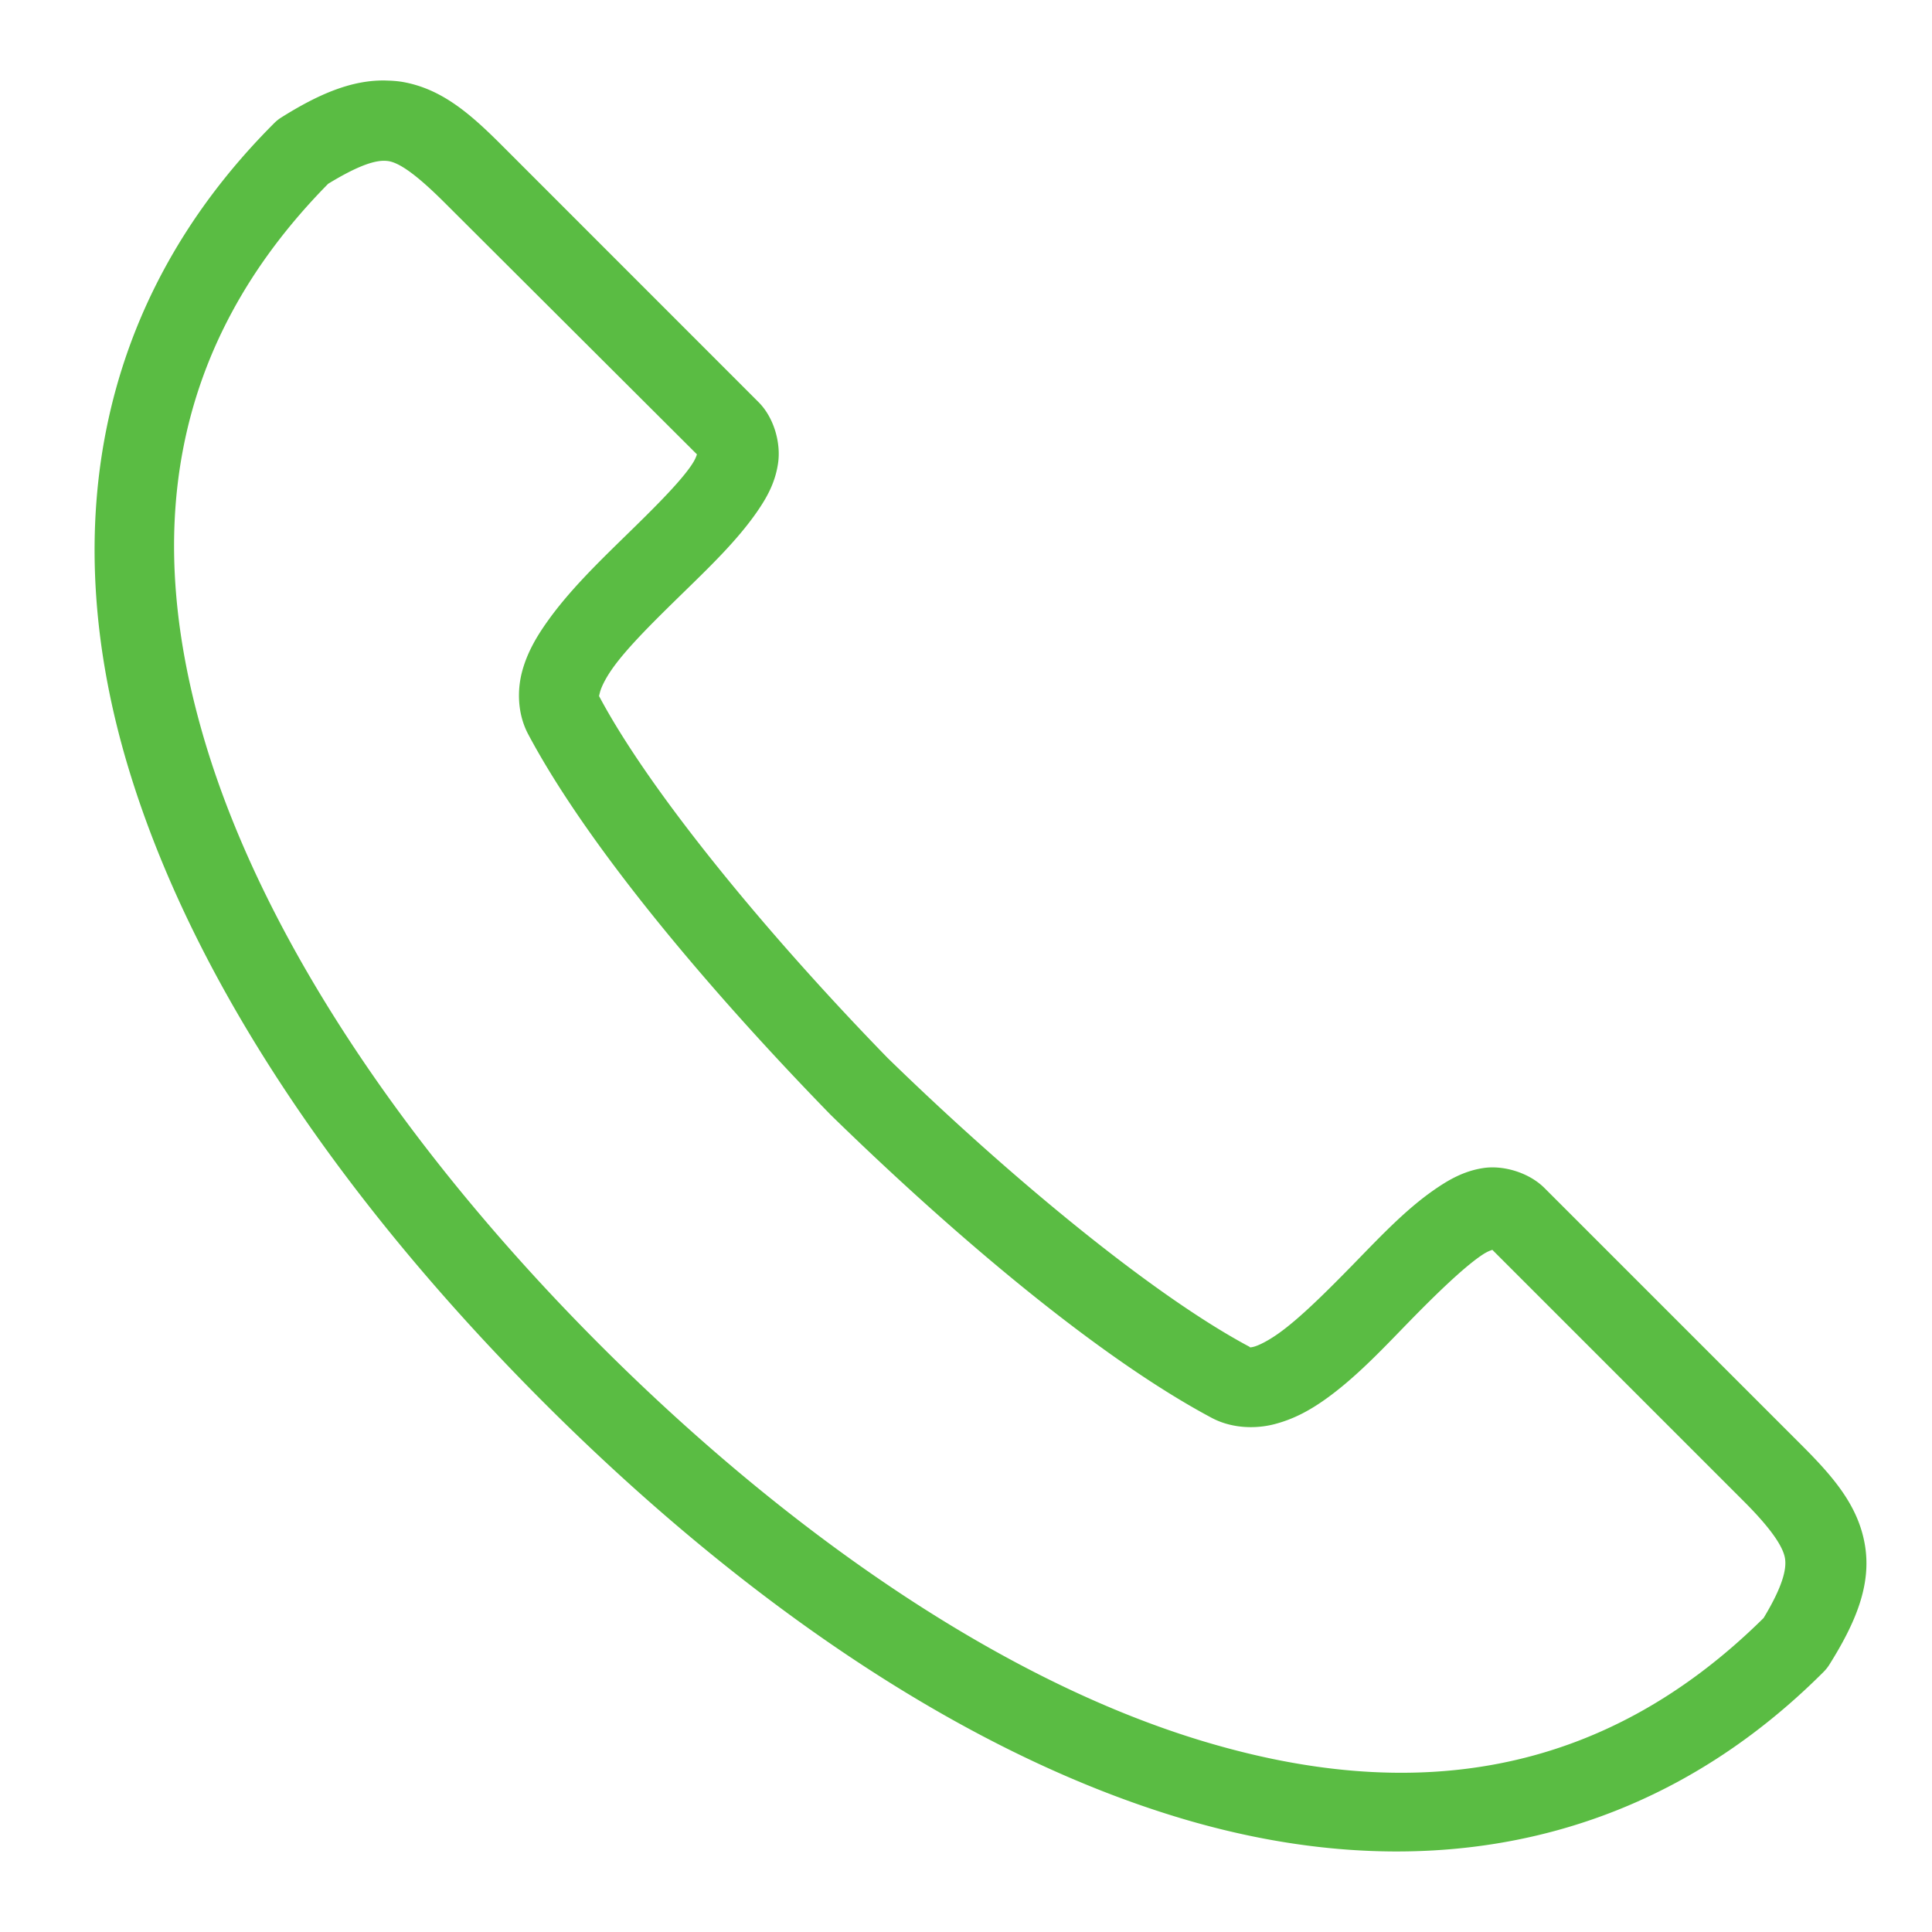 <svg width="48" height="48" fill="none" xmlns="http://www.w3.org/2000/svg"><path d="M9.606 2.001c-.857-.027-1.697.339-2.626.923a.978.978 0 00-.172.14C2.208 7.665 1.5 13.448 3.18 19.044 4.86 24.639 8.815 30.15 13.515 34.85c4.7 4.7 10.212 8.64 15.807 10.319 5.595 1.68 11.378.973 15.98-3.627.053-.053.1-.11.14-.172.668-1.062 1.057-2.002.891-2.986-.166-.985-.794-1.701-1.579-2.486l-6.379-6.379c-.388-.389-1.023-.573-1.517-.5-.492.073-.878.299-1.235.548-.714.496-1.356 1.183-2.017 1.86-.662.677-1.323 1.335-1.845 1.704-.261.185-.492.298-.61.328-.117.03-.094.008-.11 0-2.37-1.263-5.893-4.159-8.99-7.176-3.008-3.09-5.9-6.61-7.16-8.975-.008-.015-.015.008.015-.109.03-.117.128-.333.313-.594.37-.522 1.043-1.184 1.72-1.845s1.364-1.319 1.86-2.032c.248-.357.46-.727.532-1.22.073-.493-.096-1.128-.485-1.517l-6.378-6.38c-.785-.786-1.5-1.413-2.486-1.579a2.768 2.768 0 00-.375-.03h-.002L9.606 2zM9.42 4.003a.812.812 0 01.234 0c.27.046.683.324 1.392 1.032l6.27 6.254c-.02.05-.037.125-.157.297-.304.437-.946 1.072-1.626 1.735-.68.664-1.4 1.365-1.939 2.127-.27.38-.502.777-.626 1.25-.123.473-.108 1.052.157 1.548 1.462 2.744 4.424 6.282 7.52 9.46l.016.015c3.176 3.097 6.699 6.043 9.443 7.505.496.265 1.09.28 1.563.156.473-.123.87-.34 1.251-.61.761-.538 1.448-1.274 2.11-1.954.664-.68 1.315-1.306 1.752-1.61.172-.12.247-.137.297-.156l6.254 6.254c.708.709.97 1.137 1.016 1.407.043.256-.045.683-.531 1.486-4.083 4.037-8.834 4.59-13.915 3.064-5.109-1.534-10.439-5.295-14.978-9.834-4.54-4.54-8.285-9.855-9.82-14.963-1.522-5.07-.966-9.824 3.05-13.9.613-.374 1-.527 1.266-.563z" fill="#5ABC43"/></svg>